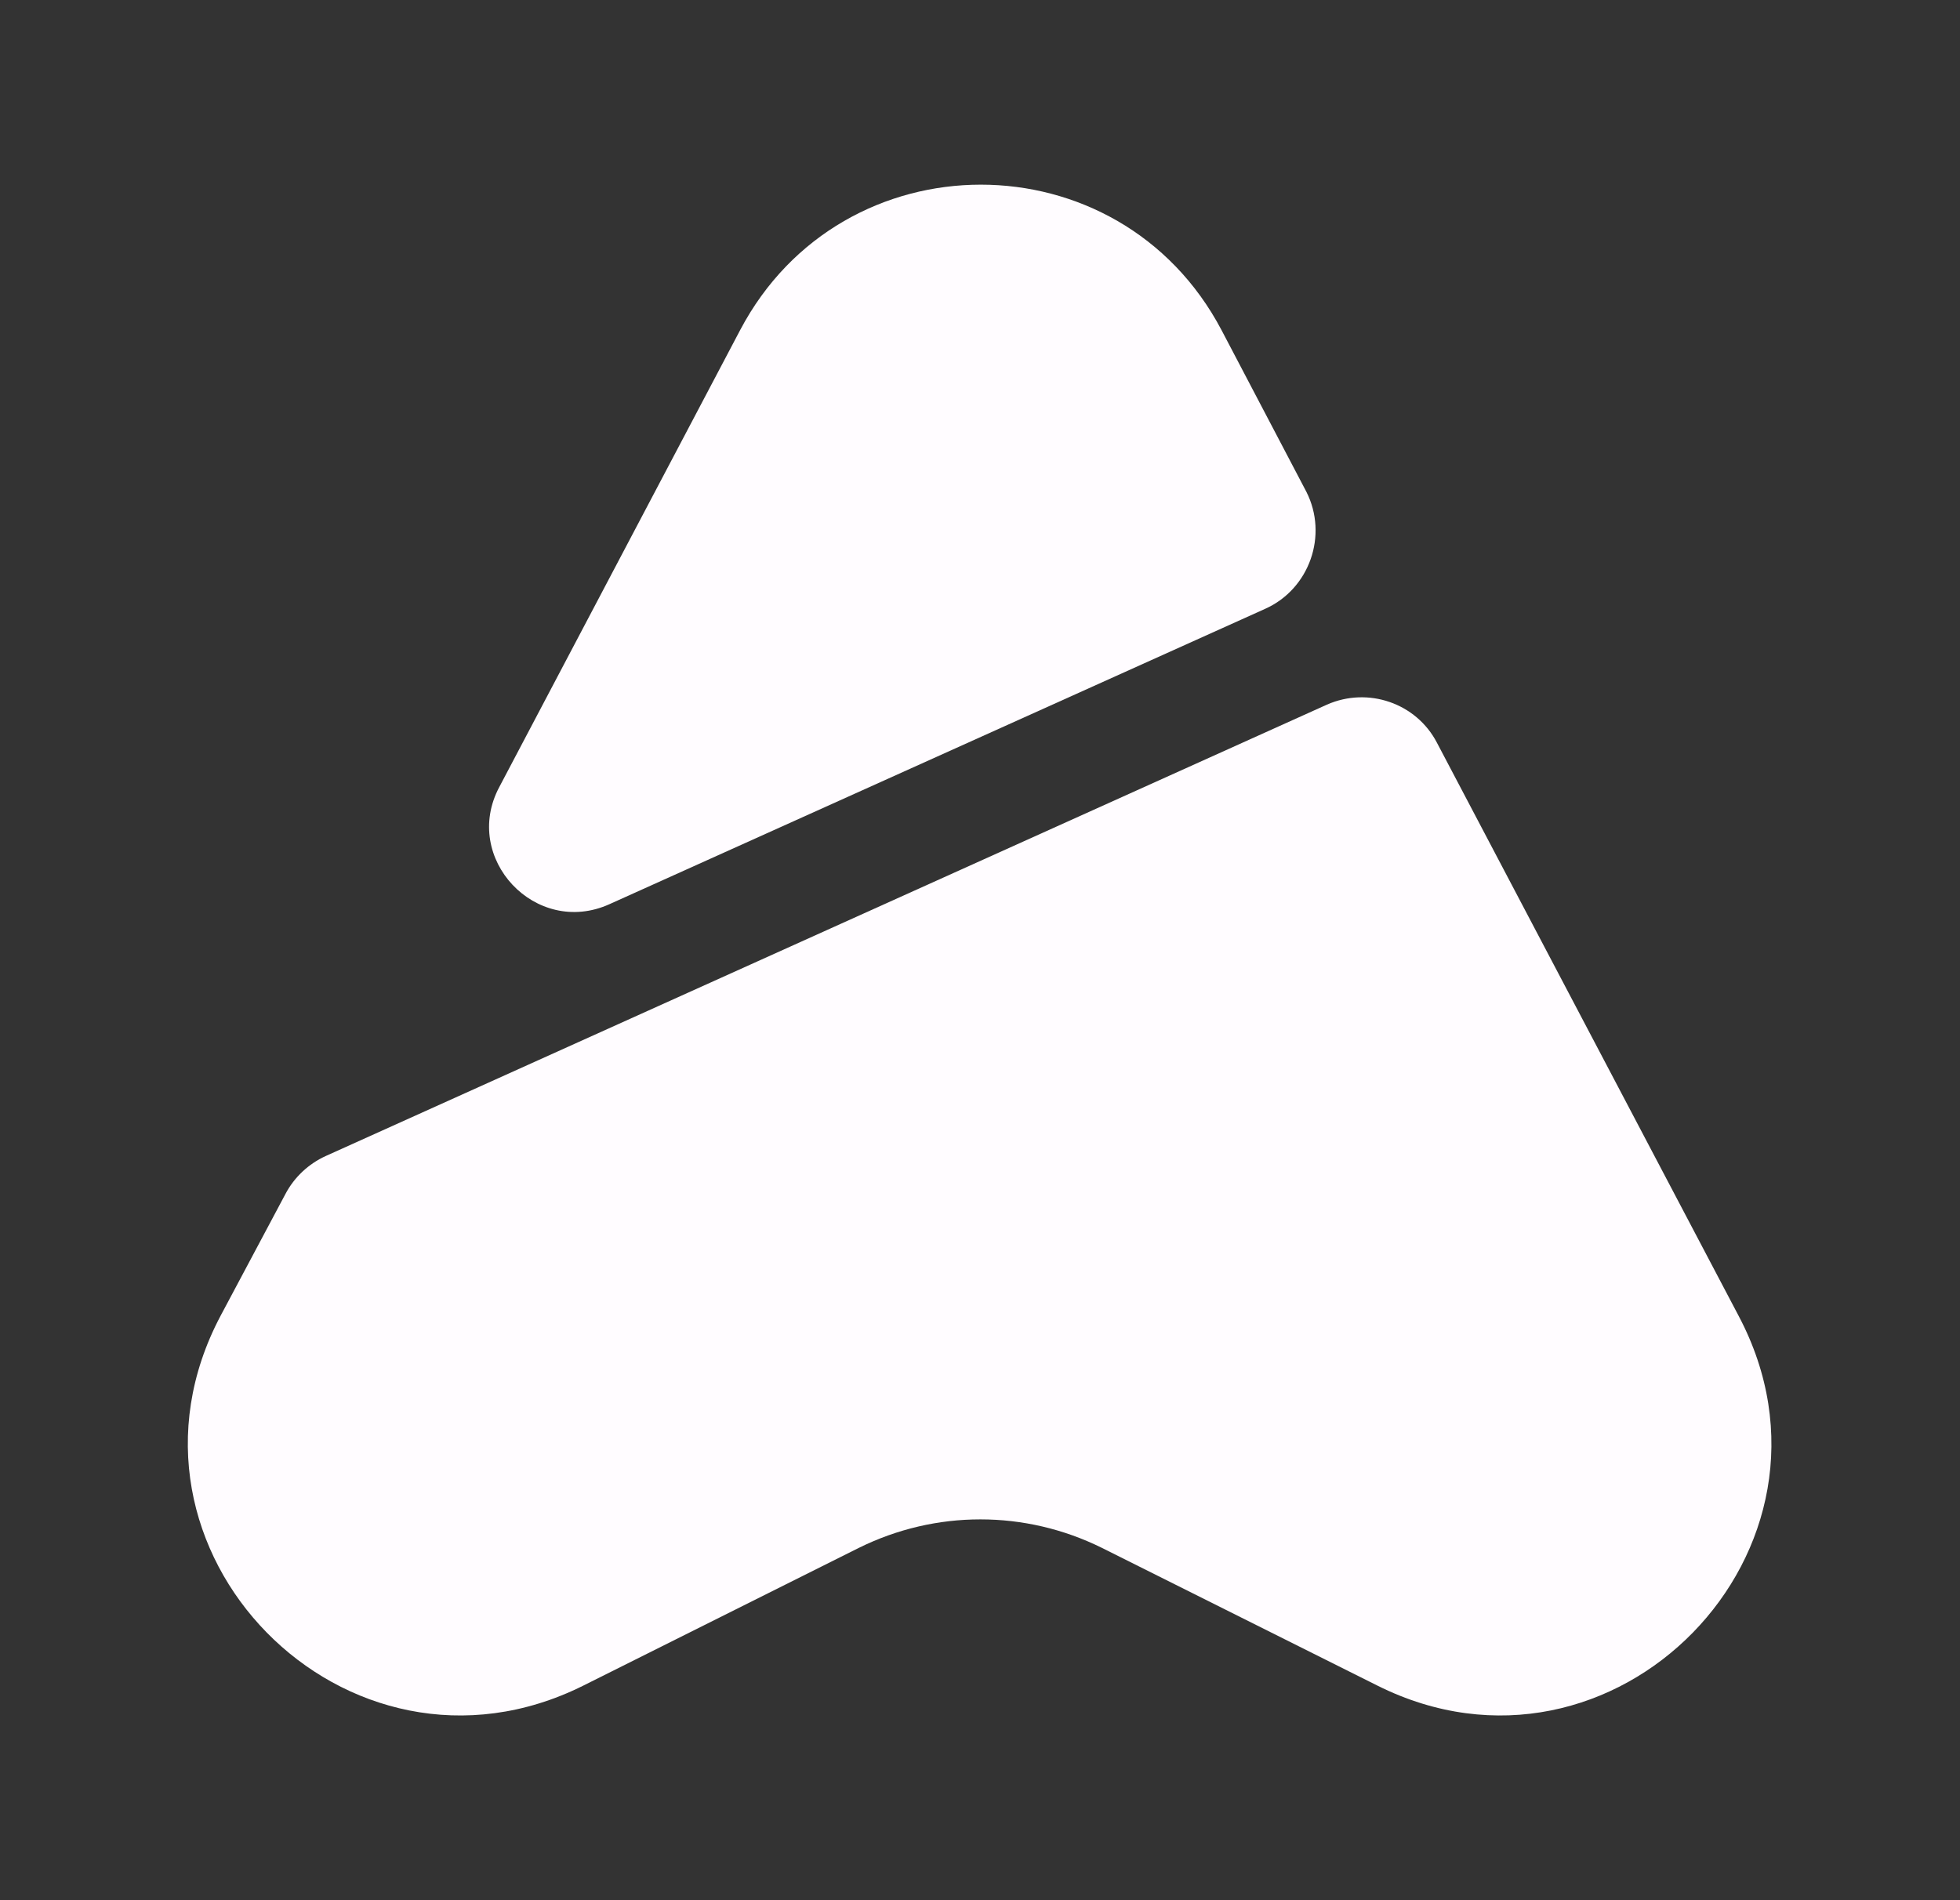 <?xml version="1.0" encoding="UTF-8"?> <svg xmlns="http://www.w3.org/2000/svg" width="33" height="32" viewBox="0 0 33 32" fill="none"><rect x="0" y="0" width="33" height="32" fill="#333333" stroke="none"/><path d="M23.193 28.387L18.553 26.067C17.26 25.427 15.753 25.427 14.46 26.067L9.82 28.387C5.833 30.373 1.633 26.093 3.713 22.16L4.806 20.107C4.953 19.827 5.193 19.6 5.486 19.467L22.34 11.867C23.033 11.56 23.846 11.84 24.193 12.507L29.273 22.16C31.353 26.093 27.166 30.373 23.193 28.387Z" fill="#FFFCFF"></path><path d="M21.301 10.253L10.261 15.227C9.021 15.787 7.767 14.453 8.407 13.253L12.461 5.56C14.181 2.293 18.847 2.293 20.567 5.56L21.994 8.28C22.367 9.013 22.047 9.92 21.301 10.253Z" fill="#FFFCFF"></path></svg> 